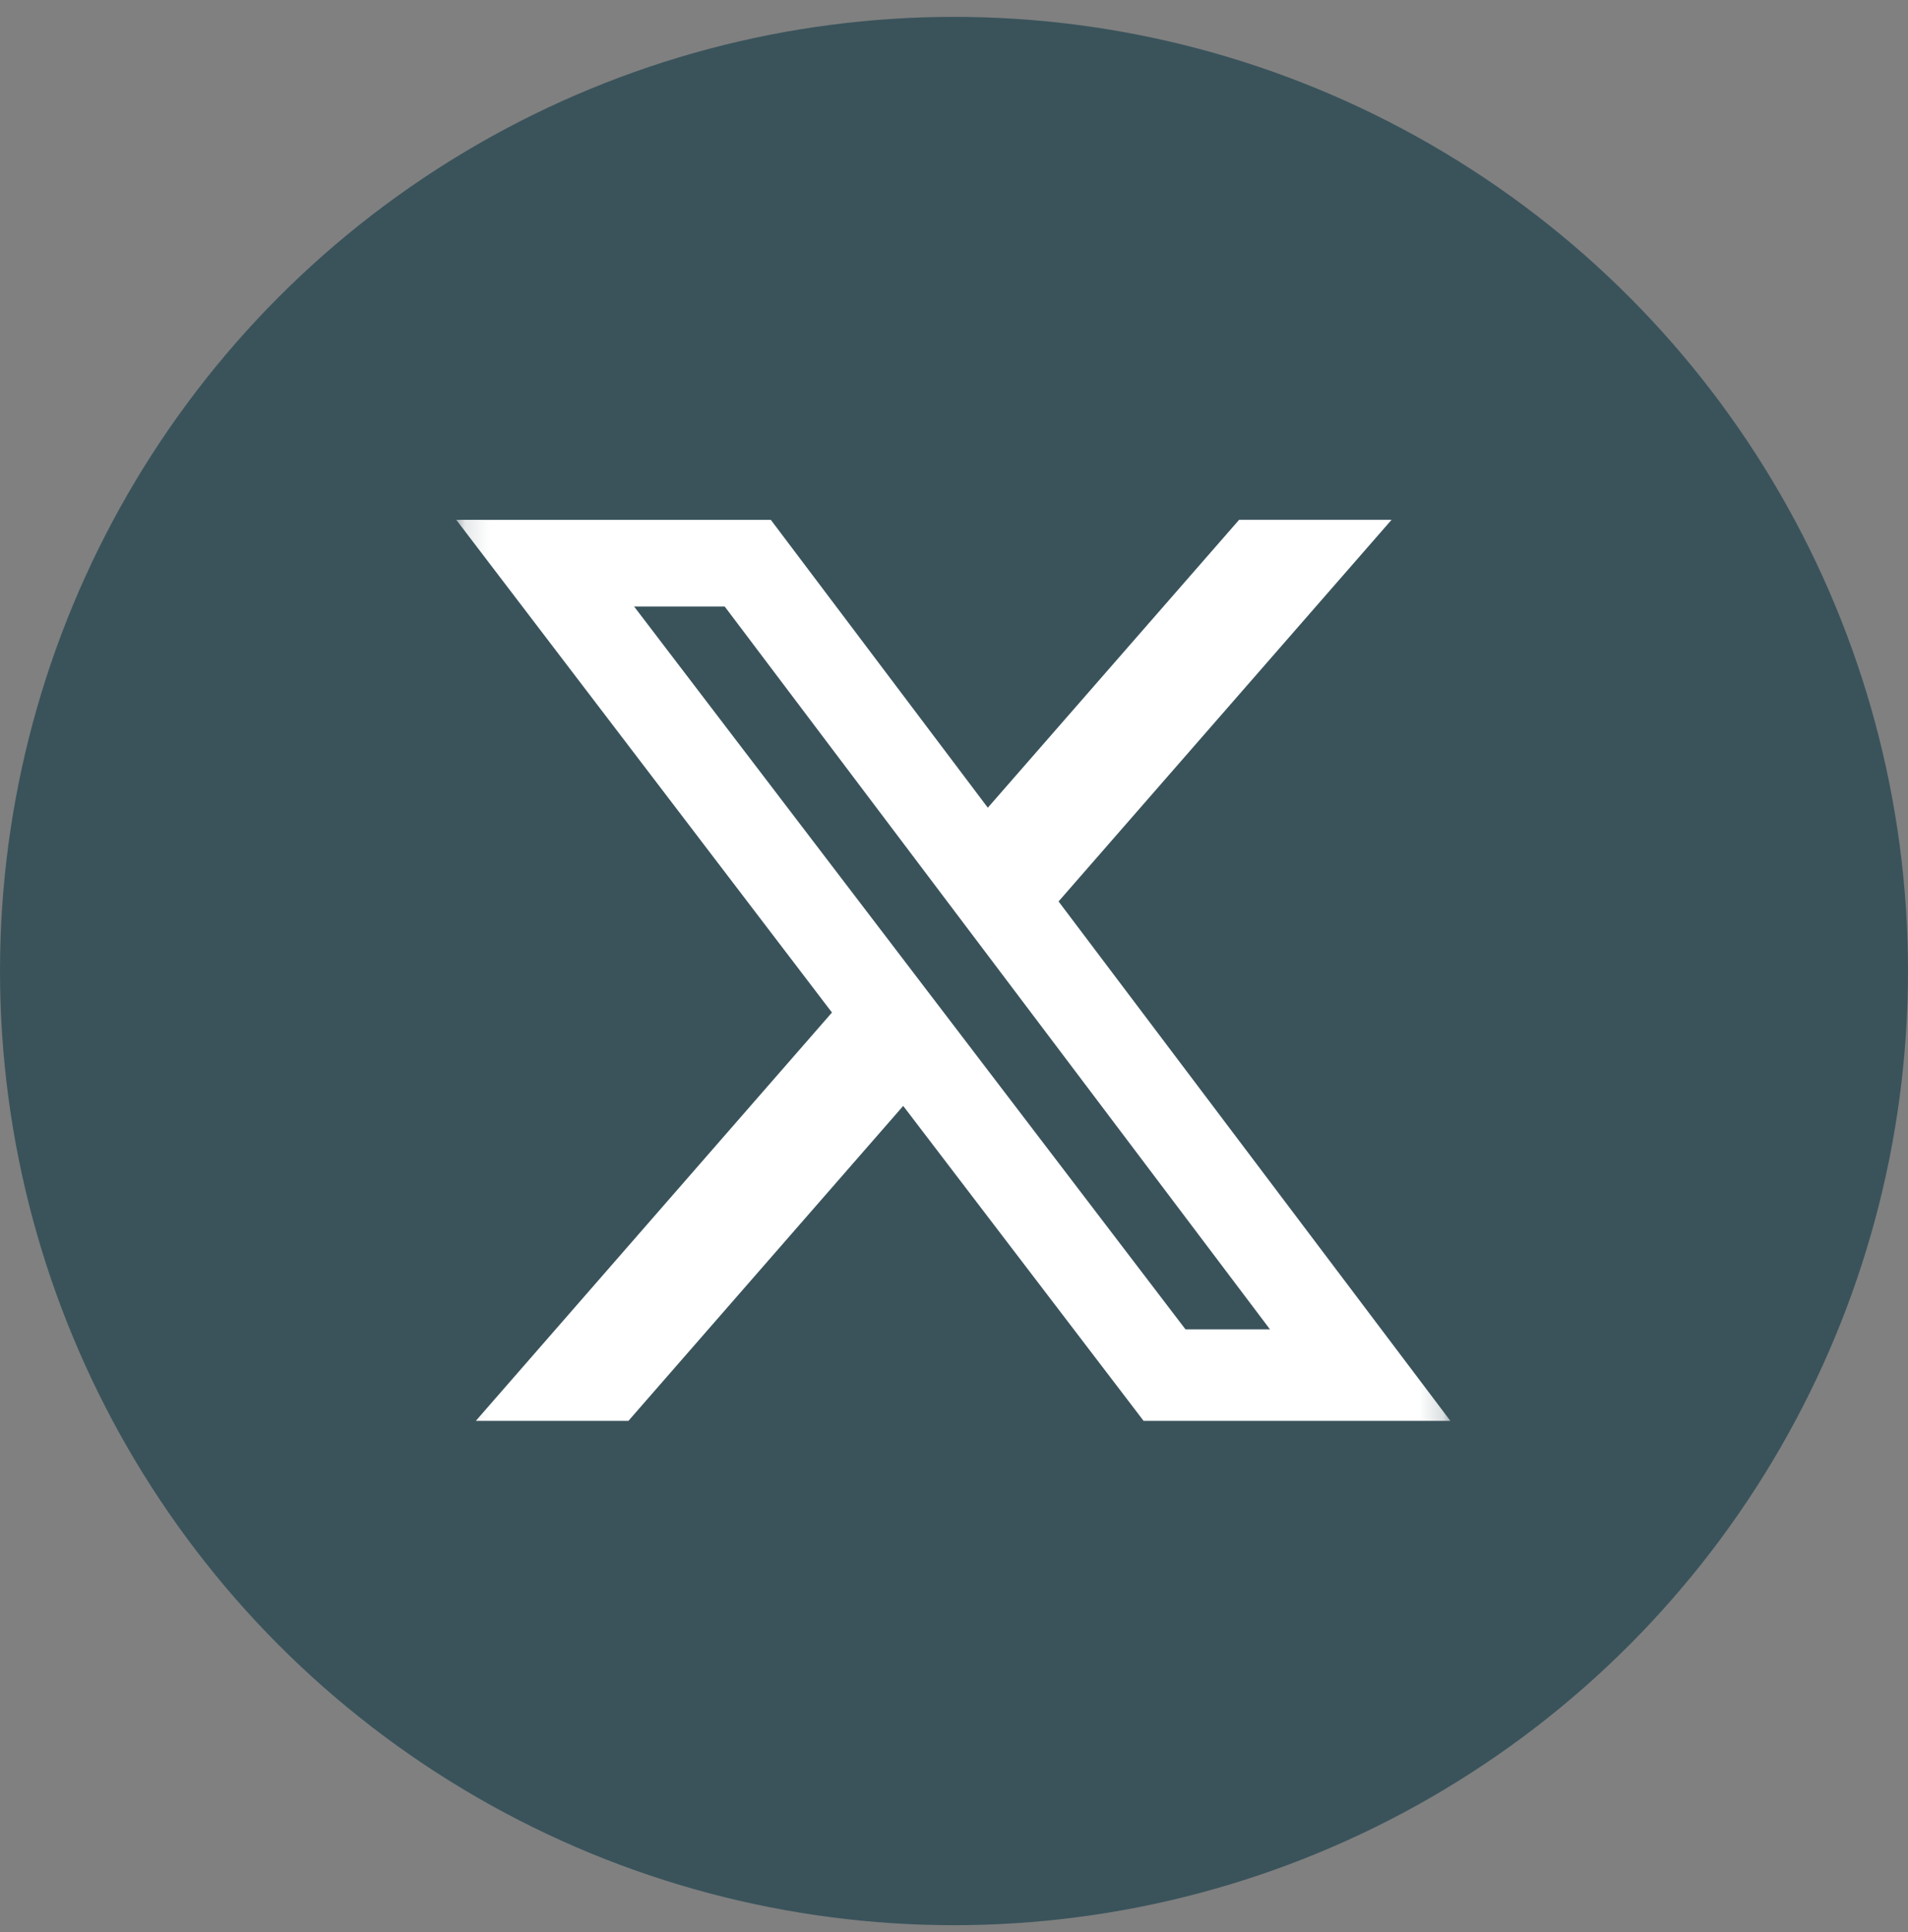 <?xml version="1.0" encoding="UTF-8"?>
<svg xmlns="http://www.w3.org/2000/svg" width="80" height="81" viewBox="0 0 80 81" fill="none">
  <rect x="0" y="0" width="80" height="81" fill="#808080" stroke="none"/>
  <circle cx="40" cy="40.707" r="40" fill="#3A535B"></circle>
  <mask id="mask0_142_946" style="mask-type:luminance" maskUnits="userSpaceOnUse" x="19" y="19" width="42" height="43">
    <path d="M19.131 19.837H60.812V61.518H19.131V19.837Z" fill="white"></path>
  </mask>
  <g mask="url(#mask0_142_946)">
    <path d="M51.955 21.79H58.347L44.384 37.79L60.812 59.565H47.95L37.87 46.361L26.348 59.565H19.95L34.883 42.446L19.131 21.793H32.32L41.418 33.86L51.955 21.79ZM49.707 55.73H53.25L30.385 25.425H26.586L49.707 55.73Z" fill="white"></path>
  </g>
</svg>
